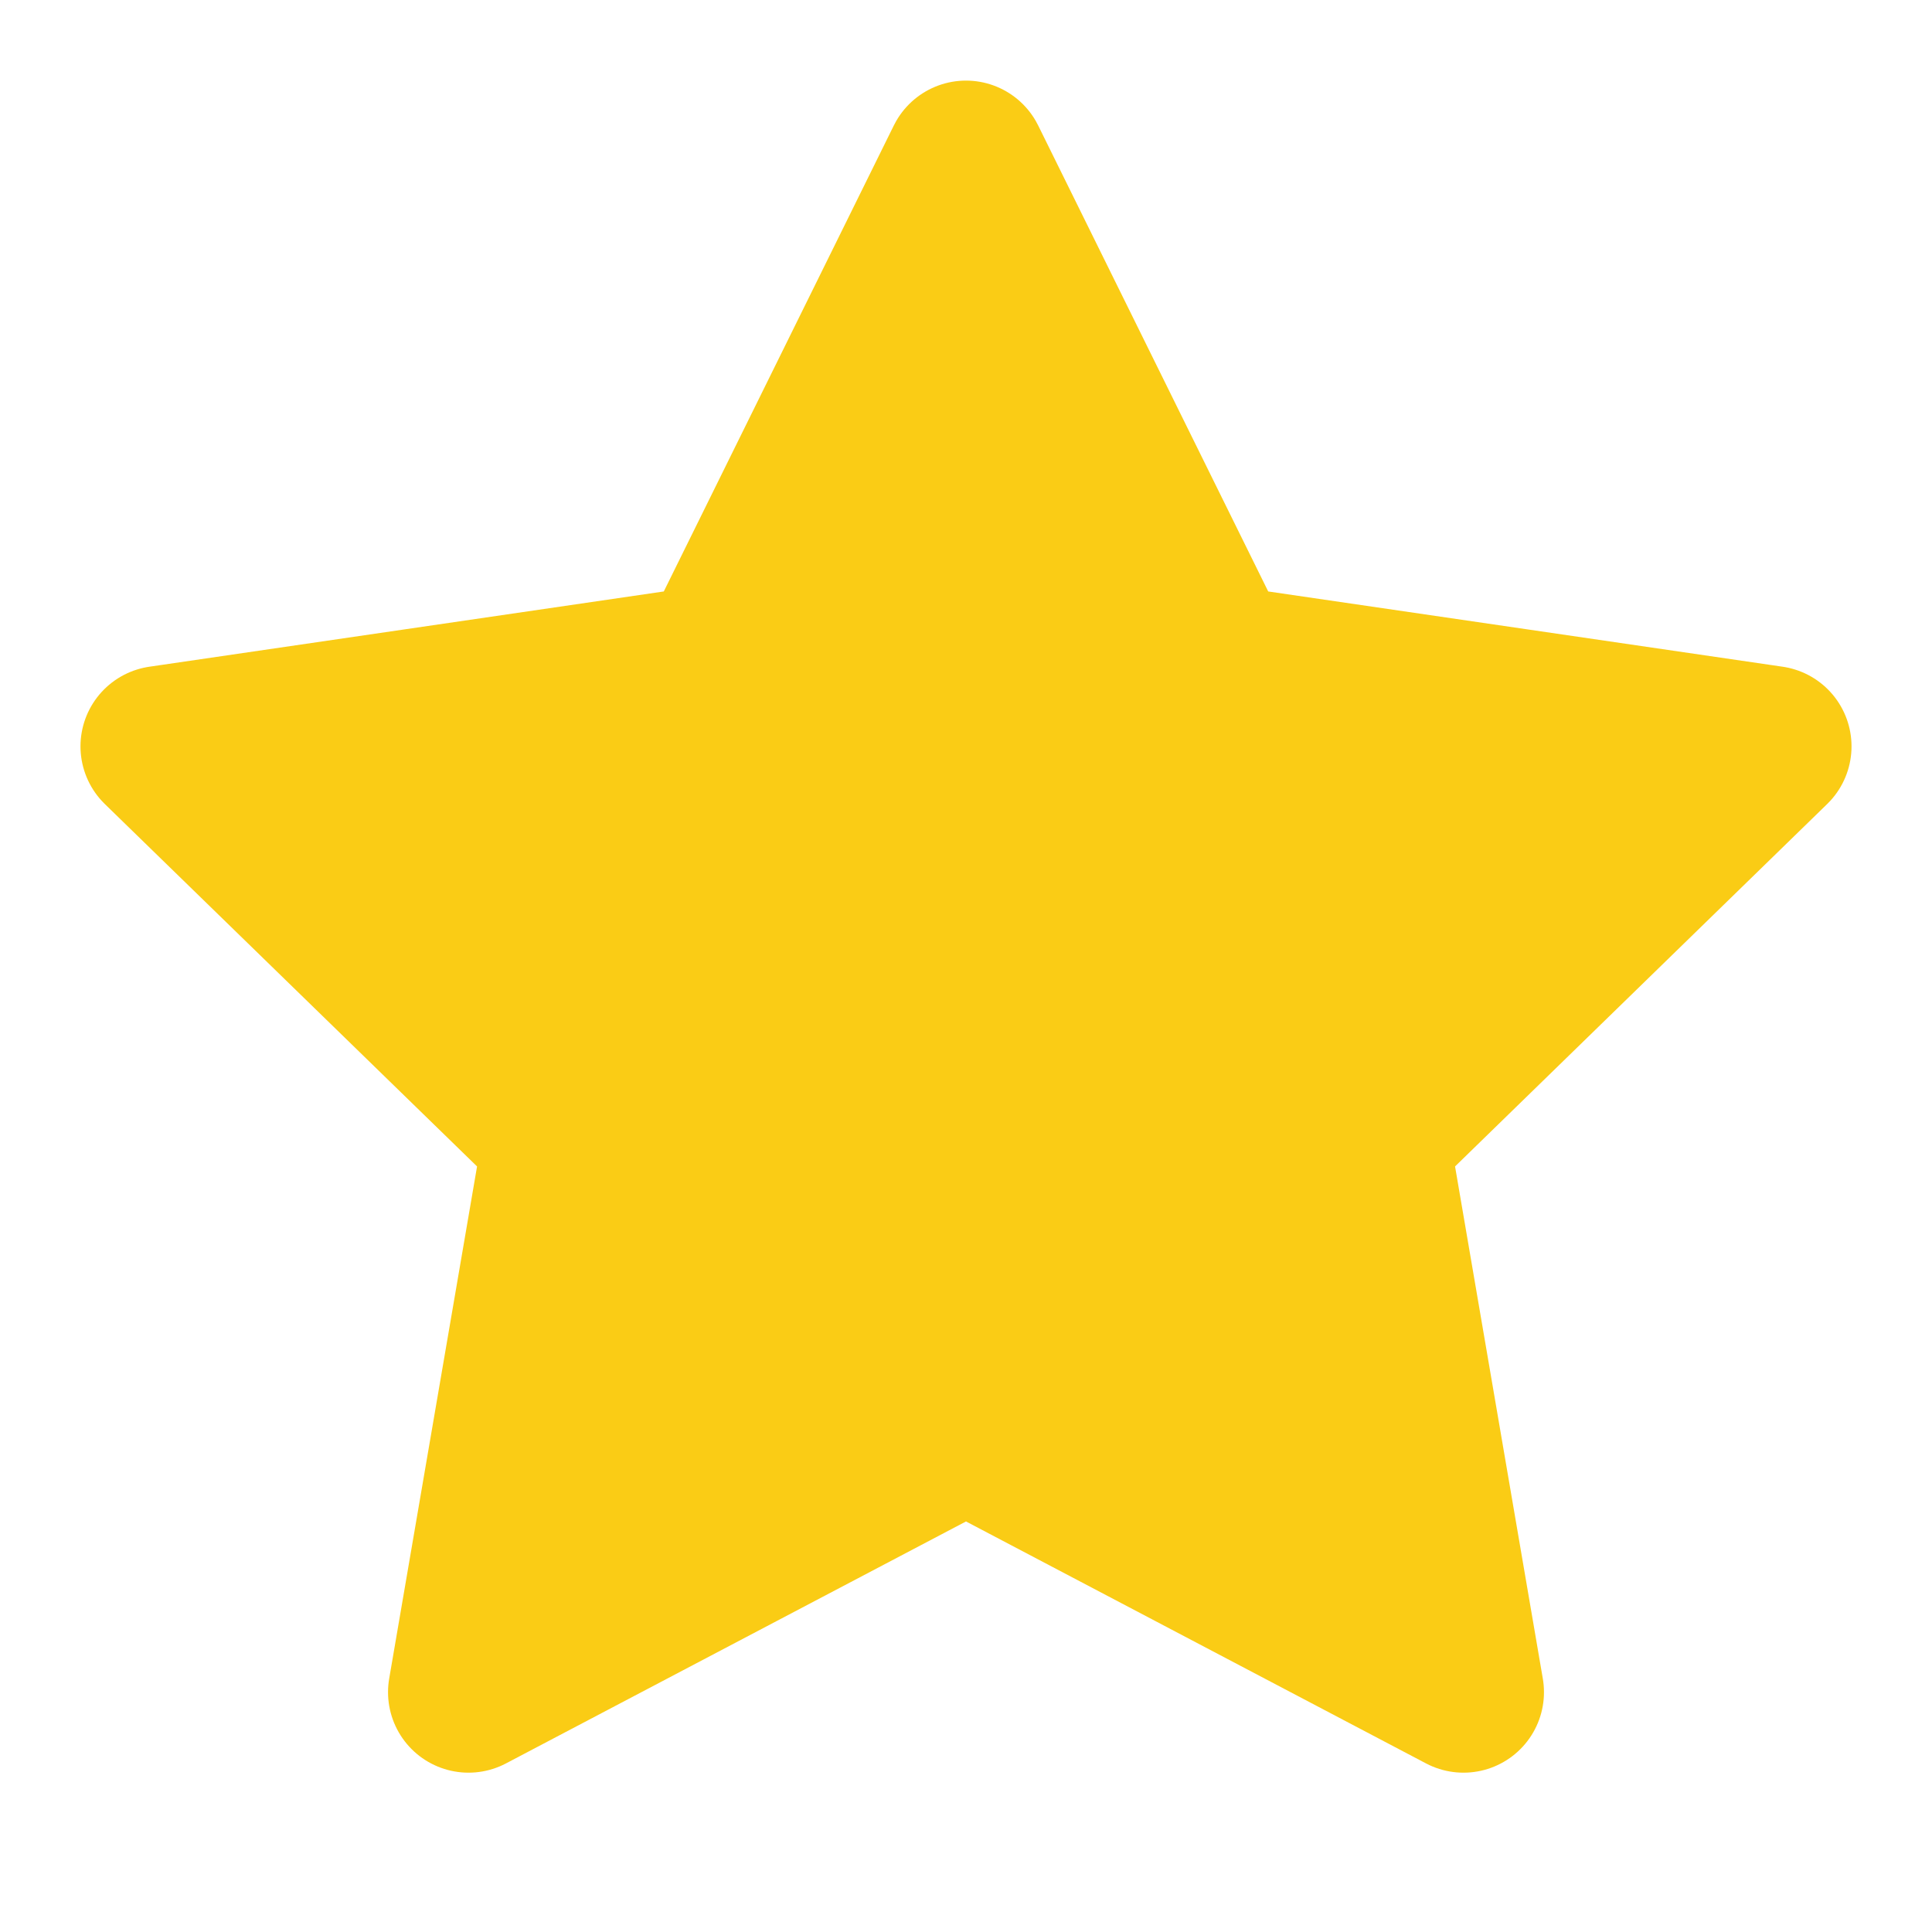 <svg width="16" height="16" viewBox="0 0 16 16" fill="none" xmlns="http://www.w3.org/2000/svg">
<path d="M8 1.334L10.06 5.507L14.667 6.181L11.334 9.427L12.12 14.014L8 11.847L3.88 14.014L4.667 9.427L1.333 6.181L5.94 5.507L8 1.334Z" fill="#FACC15" stroke="#FACC15" stroke-width="1.333" stroke-linecap="round" stroke-linejoin="round"/>
</svg>
